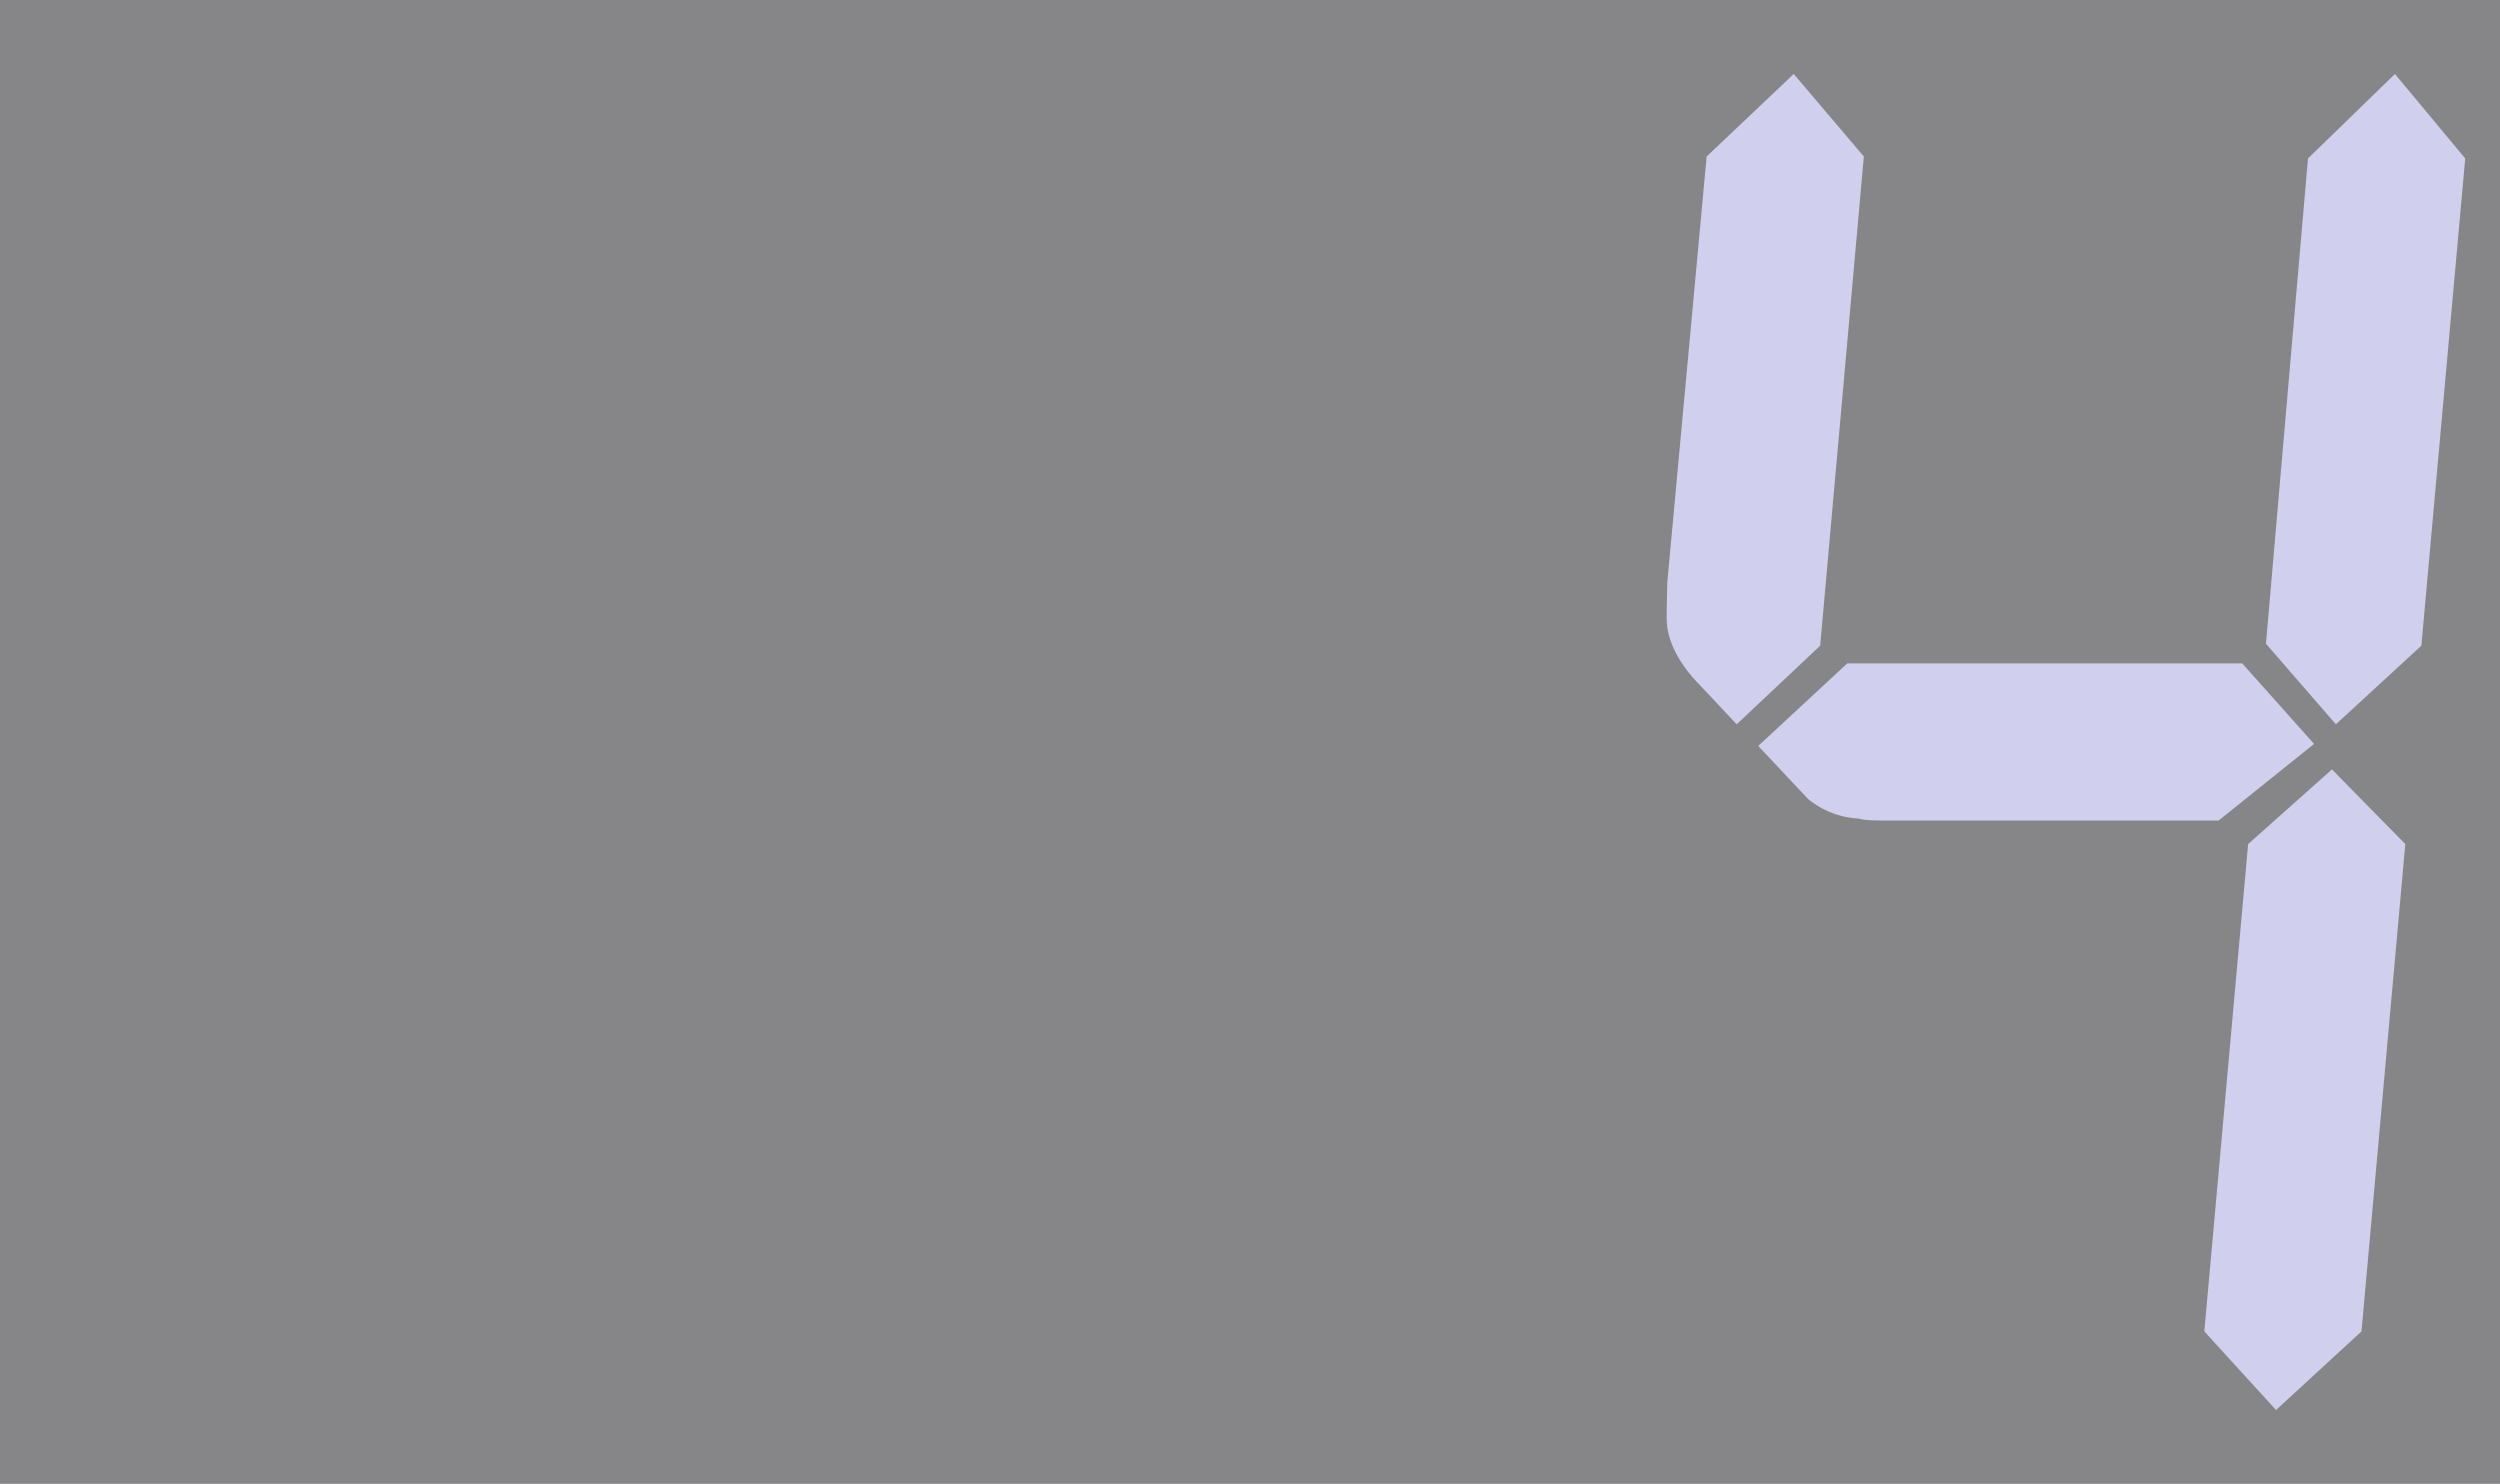<svg xmlns="http://www.w3.org/2000/svg" width="642" height="381" viewBox="0 0 642 381">
    <rect x="0" y="0" width="642" height="381" fill="#333333" stroke="none"/>
    <rect id="矩形_384" data-name="矩形 384" width="642" height="381" fill="#efeff5" opacity="0.44"/>
    <path id="数字4" d="M245.4,146.812,223.96,167l-9.473-10.093c-4.977-5.04-7.991-10.6-8.434-15.64-.177-2,.013-5.547.076-10.6L216.247,21.187,238.611,0l18,21.187Zm108.365,4.534,18.464,20.693-24.517,19.68h-83.24c-4.546,0-7.573,0-9.131-.507a22.334,22.334,0,0,1-13.056-5.04l-12.791-13.614,22.871-21.2h101.4ZM384.411,322.9,362.464,343.09,344.051,322.9,355.3,197.759l21.529-19.173,18.831,19.173Zm15.374-176.091L377.838,167l-17.957-20.693L370.67,21.693,393,0l18.046,21.693Z" transform="translate(222.021 19)" fill="#d0d0ee"/>
</svg>
